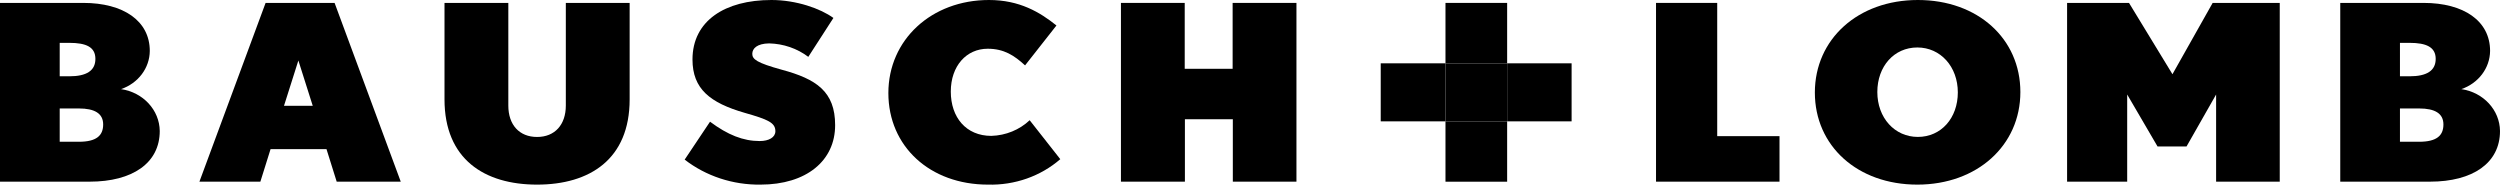 <svg width="176" height="13" viewBox="0 0 176 13" fill="none" xmlns="http://www.w3.org/2000/svg">
<g id="BL">
<path id="Shape" fill-rule="evenodd" clip-rule="evenodd" d="M6.311 12.789H0V0.205H5.869C8.686 0.205 10.545 1.469 10.545 3.586C10.536 4.79 9.729 5.862 8.521 6.274C10.076 6.501 11.229 7.748 11.246 9.222C11.246 11.477 9.33 12.789 6.311 12.789ZM4.878 3.017H4.203V5.371H4.878C6.092 5.371 6.716 4.976 6.716 4.145C6.716 3.314 6.072 3.017 4.878 3.017ZM4.203 9.98V7.636H5.552H5.559C6.662 7.636 7.263 7.987 7.263 8.761C7.263 9.535 6.804 9.98 5.552 9.98H4.203Z" fill="black"/>
<path id="Shape_2" fill-rule="evenodd" clip-rule="evenodd" d="M22.985 10.498L23.703 12.789H28.213L23.555 0.205H18.698L14.039 12.789H18.33L19.048 10.498H22.985ZM19.993 7.449L21.005 4.259L22.017 7.449H19.993Z" fill="black"/>
<path id="Path" d="M37.81 12.997C34.099 12.997 31.293 11.206 31.293 6.995V0.205H35.786V7.431C35.786 8.789 36.559 9.642 37.81 9.642C39.062 9.642 39.834 8.78 39.834 7.431V0.205H44.327V6.998C44.327 11.203 41.527 12.997 37.81 12.997Z" fill="black"/>
<path id="Path_2" d="M53.538 12.997C51.592 13.022 49.701 12.398 48.201 11.237L49.986 8.568C51.237 9.5 52.323 9.93 53.484 9.93C54.128 9.93 54.587 9.67 54.587 9.238C54.587 8.637 54.071 8.413 52.435 7.946C49.986 7.241 48.751 6.258 48.751 4.189C48.751 1.466 51.035 0 54.31 0C56.057 0 57.768 0.603 58.672 1.264L56.904 4.003C56.121 3.411 55.151 3.078 54.145 3.055C53.298 3.068 52.961 3.412 52.961 3.791C52.961 4.17 53.275 4.423 55.039 4.909C57.468 5.563 58.793 6.445 58.793 8.805C58.8 11.31 56.776 12.997 53.538 12.997Z" fill="black"/>
<path id="Path_3" d="M69.554 12.997C65.469 12.997 62.541 10.309 62.541 6.552C62.541 2.796 65.577 0 69.625 0C71.777 0 73.214 0.862 74.374 1.794L72.165 4.603C71.413 3.914 70.691 3.431 69.534 3.431C68.039 3.431 66.936 4.638 66.936 6.448C66.936 8.258 68.006 9.566 69.79 9.566C70.807 9.536 71.773 9.141 72.489 8.464L74.644 11.206C73.264 12.405 71.436 13.049 69.554 12.997Z" fill="black"/>
<path id="Path_4" d="M86.791 12.789V8.394H83.417V12.789H78.914V0.205H83.404V4.843H86.777V0.205H91.27V12.789H86.791Z" fill="black"/>
<path id="Path_5" d="M116.584 12.789V0.205H120.892V9.585H125.277V12.789H116.584Z" fill="black"/>
<path id="Shape_3" fill-rule="evenodd" clip-rule="evenodd" d="M127.766 6.514C127.766 10.274 130.764 12.997 134.981 12.997C139.194 12.997 142.234 10.236 142.234 6.48C142.234 2.723 139.235 0 135.018 0C130.802 0 127.766 2.755 127.766 6.514ZM132.164 6.48C132.164 4.669 133.342 3.342 134.981 3.342C136.617 3.342 137.831 4.698 137.831 6.505C137.831 8.312 136.658 9.639 135.018 9.639C133.379 9.639 132.164 8.29 132.164 6.48Z" fill="black"/>
<path id="Path_6" d="M156.014 12.789V6.653L153.933 10.309H151.889L149.754 6.653V12.789H145.523V0.205H149.882L152.941 5.225L155.771 0.205H160.494V12.789H156.014Z" fill="black"/>
<path id="Shape_4" fill-rule="evenodd" clip-rule="evenodd" d="M171.069 12.789H164.754V0.205H170.623C173.443 0.205 175.302 1.469 175.302 3.586C175.292 4.789 174.485 5.861 173.278 6.274C174.833 6.501 175.985 7.748 176 9.222C176 11.477 174.088 12.789 171.069 12.789ZM169.632 3.017H168.957V5.371H169.632C170.846 5.371 171.473 4.976 171.473 4.145C171.473 3.314 170.809 3.017 169.632 3.017ZM168.957 9.98V7.636H170.306H170.313C171.416 7.636 172.017 7.987 172.017 8.761C172.017 9.535 171.558 9.98 170.306 9.98H168.957Z" fill="black"/>
<rect id="Rectangle" x="101.762" y="4.458" width="4.341" height="4.085" fill="black"/>
<rect id="Rectangle_2" x="101.762" y="0.205" width="4.341" height="4.252" fill="black"/>
<rect id="Rectangle_3" x="101.762" y="8.543" width="4.341" height="4.249" fill="black"/>
<rect id="Rectangle_4" x="97.203" y="4.458" width="4.561" height="4.085" fill="black"/>
<rect id="Rectangle_5" x="106.104" y="4.458" width="4.537" height="4.085" fill="black"/>
</g>
</svg>
